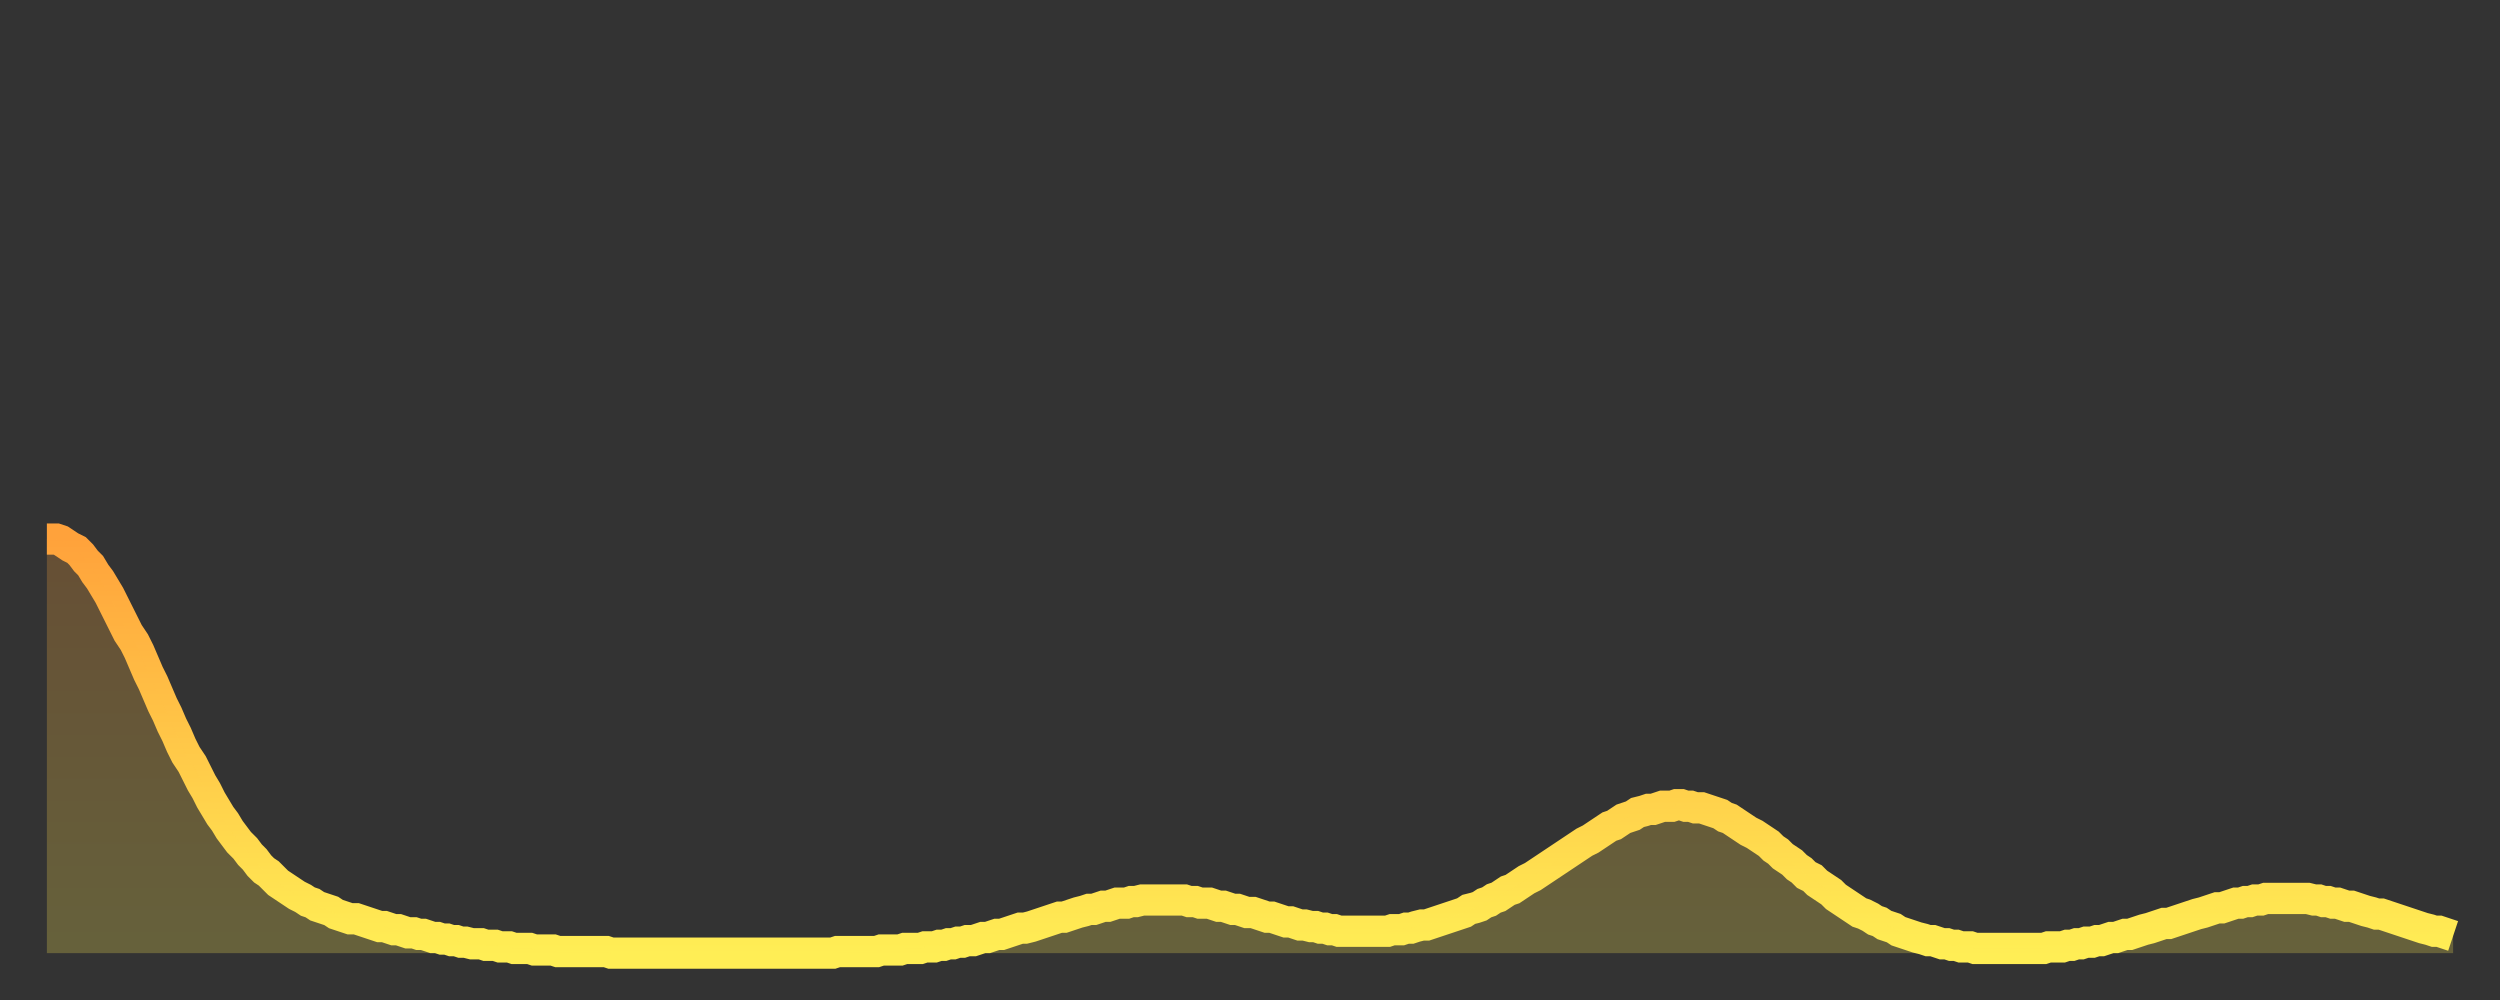 <?xml version="1.0" encoding="utf-8" ?>
<svg baseProfile="full" height="64" version="1.1" width="160" xmlns="http://www.w3.org/2000/svg" xmlns:ev="http://www.w3.org/2001/xml-events" xmlns:xlink="http://www.w3.org/1999/xlink"><rect width="100%" height="100%" fill="#333333" stroke="none"/><defs><linearGradient id="id598070" x1="0" x2="0" y1="0" y2="1"><stop offset="0%" stop-color="#ffa23b" /><stop offset="50%" stop-color="#ffc848" /><stop offset="100%" stop-color="#ffee55" /></linearGradient></defs><g transform="translate(3,3)"><g><path d="M 0.0 31.5 0.3 31.5 0.6 31.5 0.9 31.6 1.2 31.8 1.5 32.0 1.9 32.2 2.2 32.5 2.5 32.9 2.8 33.2 3.1 33.7 3.4 34.1 3.7 34.6 4.0 35.1 4.3 35.7 4.6 36.3 4.9 36.9 5.2 37.5 5.6 38.1 5.9 38.7 6.2 39.4 6.5 40.1 6.8 40.7 7.1 41.4 7.4 42.1 7.7 42.7 8.0 43.4 8.3 44.0 8.6 44.7 8.9 45.3 9.3 45.9 9.6 46.5 9.9 47.1 10.2 47.6 10.5 48.2 10.8 48.7 11.1 49.2 11.4 49.6 11.7 50.1 12.0 50.5 12.3 50.9 12.7 51.3 13.0 51.7 13.3 52.0 13.6 52.4 13.9 52.7 14.2 52.9 14.5 53.2 14.8 53.5 15.1 53.7 15.4 53.9 15.7 54.1 16.0 54.3 16.4 54.5 16.7 54.7 17.0 54.8 17.3 55.0 17.6 55.1 17.9 55.2 18.2 55.3 18.5 55.5 18.8 55.6 19.1 55.7 19.4 55.8 19.8 55.8 20.1 55.9 20.4 56.0 20.7 56.1 21.0 56.2 21.3 56.3 21.6 56.3 21.9 56.4 22.2 56.5 22.5 56.5 22.8 56.6 23.1 56.7 23.5 56.7 23.8 56.8 24.1 56.8 24.4 56.9 24.7 57.0 25.0 57.0 25.3 57.1 25.6 57.1 25.9 57.2 26.2 57.2 26.5 57.3 26.8 57.3 27.2 57.4 27.5 57.4 27.8 57.4 28.1 57.5 28.4 57.5 28.7 57.5 29.0 57.6 29.3 57.6 29.6 57.6 29.9 57.7 30.2 57.7 30.6 57.7 30.9 57.7 31.2 57.8 31.5 57.8 31.8 57.8 32.1 57.8 32.4 57.8 32.7 57.9 33.0 57.9 33.3 57.9 33.6 57.9 33.9 57.9 34.3 57.9 34.6 57.9 34.9 57.9 35.2 57.9 35.5 57.9 35.8 57.9 36.1 58.0 36.4 58.0 36.7 58.0 37.0 58.0 37.3 58.0 37.7 58.0 38.0 58.0 38.3 58.0 38.6 58.0 38.9 58.0 39.2 58.0 39.5 58.0 39.8 58.0 40.1 58.0 40.4 58.0 40.7 58.0 41.0 58.0 41.4 58.0 41.7 58.0 42.0 58.0 42.3 58.0 42.6 58.0 42.9 58.0 43.2 58.0 43.5 58.0 43.8 58.0 44.1 58.0 44.4 58.0 44.7 58.0 45.1 58.0 45.4 58.0 45.7 58.0 46.0 58.0 46.3 58.0 46.6 58.0 46.9 58.0 47.2 58.0 47.5 58.0 47.8 58.0 48.1 58.0 48.5 58.0 48.8 58.0 49.1 58.0 49.4 58.0 49.7 58.0 50.0 58.0 50.3 58.0 50.6 57.9 50.9 57.9 51.2 57.9 51.5 57.9 51.8 57.9 52.2 57.9 52.5 57.9 52.8 57.9 53.1 57.9 53.4 57.8 53.7 57.8 54.0 57.8 54.3 57.8 54.6 57.8 54.9 57.7 55.2 57.7 55.6 57.7 55.9 57.7 56.2 57.6 56.5 57.6 56.8 57.6 57.1 57.5 57.4 57.5 57.7 57.4 58.0 57.4 58.3 57.3 58.6 57.3 58.9 57.2 59.3 57.2 59.6 57.1 59.9 57.0 60.2 57.0 60.5 56.9 60.8 56.8 61.1 56.8 61.4 56.7 61.7 56.6 62.0 56.5 62.3 56.4 62.6 56.4 63.0 56.3 63.3 56.2 63.6 56.1 63.9 56.0 64.2 55.9 64.5 55.8 64.8 55.7 65.1 55.7 65.4 55.6 65.7 55.5 66.0 55.4 66.4 55.3 66.7 55.2 67.0 55.2 67.3 55.1 67.6 55.0 67.9 55.0 68.2 54.9 68.5 54.8 68.8 54.8 69.1 54.8 69.4 54.7 69.7 54.7 70.1 54.6 70.4 54.6 70.7 54.6 71.0 54.6 71.3 54.6 71.6 54.6 71.9 54.6 72.2 54.6 72.5 54.6 72.8 54.6 73.1 54.7 73.5 54.7 73.8 54.8 74.1 54.8 74.4 54.8 74.7 54.9 75.0 55.0 75.3 55.0 75.6 55.1 75.9 55.2 76.2 55.2 76.5 55.3 76.8 55.4 77.2 55.4 77.5 55.5 77.8 55.6 78.1 55.7 78.4 55.7 78.7 55.8 79.0 55.9 79.3 56.0 79.6 56.0 79.9 56.1 80.2 56.2 80.5 56.2 80.9 56.3 81.2 56.3 81.5 56.4 81.8 56.4 82.1 56.5 82.4 56.5 82.7 56.6 83.0 56.6 83.3 56.6 83.6 56.6 83.9 56.6 84.3 56.6 84.6 56.6 84.9 56.6 85.2 56.6 85.5 56.6 85.8 56.6 86.1 56.5 86.4 56.5 86.7 56.5 87.0 56.4 87.3 56.4 87.6 56.3 88.0 56.2 88.3 56.2 88.6 56.1 88.9 56.0 89.2 55.9 89.5 55.8 89.8 55.7 90.1 55.6 90.4 55.5 90.7 55.4 91.0 55.2 91.4 55.1 91.7 55.0 92.0 54.8 92.3 54.7 92.6 54.5 92.9 54.4 93.2 54.2 93.5 54.0 93.8 53.9 94.1 53.7 94.4 53.5 94.7 53.3 95.1 53.1 95.4 52.9 95.7 52.7 96.0 52.5 96.3 52.3 96.6 52.1 96.9 51.9 97.2 51.7 97.5 51.5 97.8 51.3 98.1 51.1 98.4 50.9 98.8 50.7 99.1 50.5 99.4 50.3 99.7 50.1 100.0 49.9 100.3 49.8 100.6 49.6 100.9 49.4 101.2 49.3 101.5 49.2 101.8 49.0 102.2 48.9 102.5 48.8 102.8 48.8 103.1 48.7 103.4 48.6 103.7 48.6 104.0 48.6 104.3 48.5 104.6 48.5 104.9 48.6 105.2 48.6 105.5 48.7 105.9 48.7 106.2 48.8 106.5 48.9 106.8 49.0 107.1 49.1 107.4 49.3 107.7 49.4 108.0 49.6 108.3 49.8 108.6 50.0 108.9 50.2 109.3 50.4 109.6 50.6 109.9 50.8 110.2 51.0 110.5 51.3 110.8 51.5 111.1 51.8 111.4 52.0 111.7 52.2 112.0 52.5 112.3 52.7 112.6 53.0 113.0 53.2 113.3 53.5 113.6 53.7 113.9 53.9 114.2 54.1 114.5 54.4 114.8 54.6 115.1 54.8 115.4 55.0 115.7 55.2 116.0 55.4 116.3 55.5 116.7 55.7 117.0 55.9 117.3 56.0 117.6 56.2 117.9 56.3 118.2 56.4 118.5 56.6 118.8 56.7 119.1 56.8 119.4 56.9 119.7 57.0 120.1 57.1 120.4 57.2 120.7 57.2 121.0 57.3 121.3 57.4 121.6 57.4 121.9 57.5 122.2 57.5 122.5 57.6 122.8 57.6 123.1 57.6 123.4 57.7 123.8 57.7 124.1 57.7 124.4 57.7 124.7 57.7 125.0 57.7 125.3 57.7 125.6 57.7 125.9 57.7 126.2 57.7 126.5 57.7 126.8 57.7 127.2 57.7 127.5 57.7 127.8 57.7 128.1 57.6 128.4 57.6 128.7 57.6 129.0 57.6 129.3 57.5 129.6 57.5 129.9 57.4 130.2 57.4 130.5 57.3 130.9 57.3 131.2 57.2 131.5 57.2 131.8 57.1 132.1 57.0 132.4 57.0 132.7 56.9 133.0 56.8 133.3 56.8 133.6 56.7 133.9 56.6 134.2 56.5 134.6 56.4 134.9 56.3 135.2 56.2 135.5 56.1 135.8 56.1 136.1 56.0 136.4 55.9 136.7 55.8 137.0 55.7 137.3 55.6 137.6 55.5 138.0 55.4 138.3 55.3 138.6 55.2 138.9 55.1 139.2 55.1 139.5 55.0 139.8 54.9 140.1 54.8 140.4 54.8 140.7 54.7 141.0 54.7 141.3 54.6 141.7 54.6 142.0 54.5 142.3 54.5 142.6 54.5 142.9 54.5 143.2 54.5 143.5 54.5 143.8 54.5 144.1 54.5 144.4 54.5 144.7 54.5 145.1 54.6 145.4 54.6 145.7 54.7 146.0 54.7 146.3 54.8 146.6 54.8 146.9 54.9 147.2 55.0 147.5 55.0 147.8 55.1 148.1 55.2 148.4 55.3 148.8 55.4 149.1 55.5 149.4 55.5 149.7 55.6 150.0 55.7 150.3 55.8 150.6 55.9 150.9 56.0 151.2 56.1 151.5 56.2 151.8 56.3 152.1 56.4 152.5 56.5 152.8 56.6 153.1 56.6 153.4 56.7 153.7 56.8 154.0 56.9" fill="none" id="graph-curve" opacity="1" stroke="url(#id598070)" stroke-width="2" /><path d="M 0 58 L 0.0 31.5 0.3 31.5 0.6 31.5 0.9 31.6 1.2 31.8 1.5 32.0 1.9 32.2 2.2 32.5 2.5 32.9 2.8 33.2 3.1 33.7 3.4 34.1 3.7 34.6 4.0 35.1 4.3 35.7 4.6 36.3 4.9 36.9 5.2 37.5 5.6 38.1 5.9 38.7 6.2 39.4 6.5 40.1 6.8 40.7 7.1 41.4 7.4 42.1 7.7 42.7 8.0 43.4 8.3 44.0 8.6 44.7 8.9 45.3 9.3 45.9 9.6 46.5 9.9 47.1 10.2 47.6 10.5 48.2 10.8 48.7 11.1 49.2 11.4 49.6 11.7 50.1 12.0 50.5 12.3 50.9 12.7 51.3 13.0 51.7 13.3 52.0 13.6 52.4 13.9 52.7 14.2 52.9 14.5 53.2 14.8 53.5 15.1 53.7 15.4 53.9 15.7 54.1 16.0 54.3 16.4 54.5 16.7 54.7 17.0 54.8 17.3 55.0 17.6 55.1 17.9 55.2 18.2 55.3 18.5 55.5 18.8 55.6 19.1 55.7 19.4 55.8 19.8 55.8 20.1 55.9 20.4 56.0 20.7 56.1 21.0 56.2 21.3 56.3 21.6 56.3 21.9 56.4 22.2 56.5 22.5 56.5 22.8 56.6 23.1 56.7 23.5 56.7 23.8 56.8 24.1 56.8 24.4 56.9 24.7 57.0 25.0 57.0 25.3 57.1 25.6 57.1 25.9 57.2 26.2 57.2 26.5 57.3 26.8 57.3 27.2 57.4 27.5 57.4 27.8 57.4 28.1 57.5 28.4 57.5 28.7 57.5 29.0 57.6 29.3 57.6 29.6 57.6 29.9 57.7 30.2 57.7 30.6 57.7 30.9 57.7 31.2 57.8 31.5 57.8 31.8 57.8 32.1 57.8 32.4 57.8 32.7 57.9 33.0 57.9 33.3 57.9 33.6 57.9 33.9 57.9 34.3 57.9 34.6 57.9 34.9 57.9 35.2 57.9 35.5 57.9 35.8 57.9 36.1 58.0 36.4 58.0 36.7 58.0 37.0 58.0 37.3 58.0 37.7 58.0 38.0 58.0 38.3 58.0 38.6 58.0 38.9 58.0 39.2 58.0 39.5 58.0 39.8 58.0 40.1 58.0 40.4 58.0 40.7 58.0 41.0 58.0 41.4 58.0 41.7 58.0 42.0 58.0 42.3 58.0 42.6 58.0 42.9 58.0 43.2 58.0 43.5 58.0 43.8 58.0 44.1 58.0 44.4 58.0 44.7 58.0 45.1 58.0 45.4 58.0 45.7 58.0 46.0 58.0 46.3 58.0 46.6 58.0 46.9 58.0 47.2 58.0 47.5 58.0 47.8 58.0 48.1 58.0 48.5 58.0 48.8 58.0 49.1 58.0 49.4 58.0 49.7 58.0 50.0 58.0 50.3 58.0 50.6 57.9 50.9 57.9 51.2 57.9 51.5 57.9 51.8 57.9 52.2 57.9 52.5 57.9 52.8 57.9 53.1 57.9 53.4 57.8 53.7 57.8 54.0 57.8 54.3 57.8 54.6 57.8 54.9 57.7 55.2 57.7 55.6 57.7 55.9 57.7 56.2 57.6 56.5 57.6 56.8 57.6 57.1 57.5 57.4 57.5 57.7 57.4 58.0 57.4 58.3 57.3 58.6 57.3 58.9 57.2 59.3 57.2 59.6 57.1 59.9 57.0 60.2 57.0 60.5 56.9 60.8 56.8 61.1 56.8 61.4 56.7 61.7 56.6 62.0 56.5 62.3 56.4 62.6 56.4 63.0 56.3 63.3 56.2 63.6 56.1 63.9 56.0 64.2 55.9 64.5 55.8 64.8 55.7 65.1 55.7 65.4 55.6 65.7 55.5 66.0 55.4 66.4 55.3 66.7 55.2 67.0 55.2 67.3 55.1 67.6 55.0 67.9 55.0 68.2 54.9 68.5 54.8 68.8 54.8 69.1 54.8 69.4 54.7 69.7 54.7 70.1 54.6 70.4 54.6 70.7 54.6 71.0 54.6 71.3 54.6 71.6 54.6 71.9 54.6 72.2 54.6 72.5 54.6 72.8 54.6 73.1 54.7 73.5 54.7 73.8 54.8 74.1 54.8 74.4 54.8 74.7 54.9 75.0 55.0 75.3 55.0 75.6 55.1 75.9 55.2 76.2 55.2 76.5 55.3 76.8 55.4 77.2 55.4 77.5 55.5 77.8 55.6 78.1 55.7 78.4 55.7 78.7 55.8 79.0 55.9 79.3 56.0 79.6 56.0 79.9 56.1 80.2 56.2 80.5 56.2 80.9 56.3 81.2 56.3 81.5 56.4 81.8 56.4 82.1 56.5 82.4 56.5 82.7 56.6 83.0 56.6 83.3 56.6 83.6 56.6 83.9 56.6 84.3 56.6 84.6 56.6 84.9 56.6 85.2 56.6 85.5 56.6 85.8 56.6 86.1 56.5 86.4 56.5 86.7 56.5 87.0 56.4 87.3 56.4 87.6 56.3 88.0 56.2 88.3 56.2 88.6 56.1 88.9 56.0 89.2 55.9 89.5 55.8 89.8 55.7 90.1 55.6 90.4 55.5 90.7 55.4 91.0 55.2 91.4 55.1 91.7 55.0 92.0 54.8 92.3 54.7 92.6 54.5 92.9 54.4 93.2 54.2 93.5 54.0 93.8 53.9 94.1 53.7 94.4 53.5 94.7 53.3 95.1 53.1 95.4 52.9 95.7 52.7 96.0 52.5 96.3 52.3 96.6 52.1 96.9 51.9 97.2 51.7 97.5 51.5 97.8 51.3 98.1 51.1 98.4 50.9 98.8 50.7 99.1 50.5 99.4 50.3 99.7 50.1 100.0 49.9 100.3 49.8 100.6 49.6 100.9 49.4 101.2 49.3 101.5 49.2 101.8 49.0 102.2 48.9 102.5 48.8 102.8 48.8 103.1 48.7 103.4 48.6 103.7 48.6 104.0 48.6 104.3 48.5 104.6 48.5 104.9 48.6 105.2 48.6 105.5 48.7 105.9 48.7 106.2 48.8 106.5 48.9 106.8 49.0 107.1 49.1 107.4 49.3 107.7 49.4 108.0 49.6 108.3 49.8 108.6 50.0 108.9 50.2 109.3 50.4 109.6 50.6 109.9 50.8 110.2 51.0 110.5 51.3 110.8 51.5 111.1 51.8 111.4 52.0 111.7 52.2 112.0 52.5 112.3 52.7 112.6 53.0 113.0 53.2 113.3 53.5 113.6 53.7 113.9 53.9 114.2 54.1 114.5 54.4 114.8 54.6 115.1 54.8 115.4 55.0 115.7 55.2 116.0 55.4 116.3 55.5 116.7 55.7 117.0 55.9 117.3 56.0 117.6 56.2 117.9 56.3 118.2 56.4 118.5 56.6 118.8 56.7 119.1 56.8 119.4 56.9 119.7 57.0 120.1 57.1 120.4 57.2 120.7 57.2 121.0 57.3 121.3 57.4 121.6 57.4 121.9 57.5 122.2 57.5 122.5 57.6 122.8 57.6 123.1 57.6 123.4 57.7 123.8 57.7 124.1 57.7 124.4 57.7 124.7 57.7 125.0 57.7 125.3 57.7 125.6 57.7 125.9 57.7 126.2 57.7 126.5 57.7 126.8 57.7 127.2 57.7 127.5 57.7 127.8 57.7 128.1 57.6 128.4 57.6 128.7 57.6 129.0 57.6 129.3 57.5 129.6 57.5 129.9 57.4 130.2 57.4 130.5 57.3 130.9 57.3 131.2 57.2 131.5 57.2 131.8 57.1 132.1 57.0 132.4 57.0 132.7 56.9 133.0 56.8 133.3 56.8 133.6 56.7 133.9 56.6 134.2 56.5 134.6 56.4 134.9 56.3 135.2 56.2 135.5 56.1 135.8 56.1 136.1 56.0 136.4 55.9 136.7 55.8 137.0 55.7 137.3 55.6 137.6 55.5 138.0 55.4 138.3 55.3 138.6 55.2 138.9 55.1 139.2 55.1 139.5 55.0 139.8 54.9 140.1 54.8 140.4 54.8 140.7 54.7 141.0 54.7 141.3 54.6 141.7 54.6 142.0 54.5 142.3 54.5 142.6 54.5 142.9 54.5 143.2 54.5 143.5 54.5 143.8 54.5 144.1 54.5 144.4 54.5 144.7 54.5 145.1 54.6 145.4 54.6 145.7 54.7 146.0 54.7 146.3 54.8 146.6 54.8 146.9 54.9 147.2 55.0 147.5 55.0 147.8 55.1 148.1 55.2 148.4 55.3 148.8 55.4 149.1 55.5 149.4 55.5 149.7 55.6 150.0 55.7 150.3 55.8 150.6 55.9 150.9 56.0 151.2 56.1 151.5 56.2 151.8 56.3 152.1 56.4 152.5 56.5 152.8 56.6 153.1 56.6 153.4 56.7 153.7 56.8 154.0 56.9 154 58" fill="url(#id598070)" fill-opacity=".25" id="graph-shadow" /></g></g></svg>